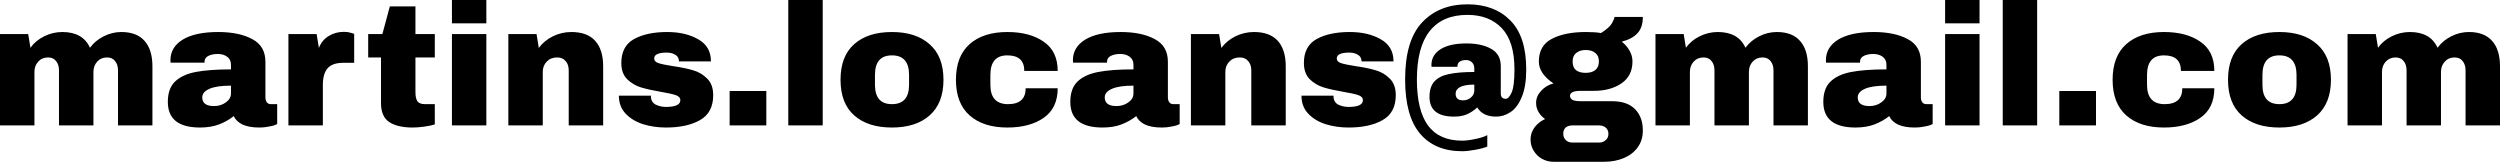 <?xml version="1.0" encoding="UTF-8" standalone="no"?>
<!-- Created with Inkscape (http://www.inkscape.org/) -->

<svg
   width="114.547mm"
   height="7.412mm"
   viewBox="0 0 114.547 7.412"
   version="1.1"
   id="svg5"
   inkscape:version="1.2.2 (b0a8486541, 2022-12-01)"
   sodipodi:docname="mailto.svg"
   xmlns:inkscape="http://www.inkscape.org/namespaces/inkscape"
   xmlns:sodipodi="http://sodipodi.sourceforge.net/DTD/sodipodi-0.dtd"
   xmlns="http://www.w3.org/2000/svg"
   xmlns:svg="http://www.w3.org/2000/svg">
  <sodipodi:namedview
     id="namedview7"
     pagecolor="#ffffff"
     bordercolor="#666666"
     borderopacity="1.0"
     inkscape:showpageshadow="2"
     inkscape:pageopacity="0.0"
     inkscape:pagecheckerboard="0"
     inkscape:deskcolor="#d1d1d1"
     inkscape:document-units="mm"
     showgrid="false"
     inkscape:zoom="0.914906"
     inkscape:cx="200.02055"
     inkscape:cy="289.64724"
     inkscape:window-width="2494"
     inkscape:window-height="1371"
     inkscape:window-x="0"
     inkscape:window-y="0"
     inkscape:window-maximized="1"
     inkscape:current-layer="layer1" />
  <defs
     id="defs2" />
  <g
     inkscape:label="Layer 1"
     inkscape:groupmode="layer"
     id="layer1"
     transform="translate(-48.094,-71.731)">
    <path
       id="path418"
       style="font-size:7.928px;line-height:1.25;font-family:'Archivo Black';-inkscape-font-specification:'Archivo Black, Normal';letter-spacing:0px;word-spacing:0px;stroke-width:0.265"
       d="M 68.801 71.731 L 68.801 72.801 L 70.378 72.801 L 70.378 71.731 L 68.801 71.731 z M 84.212 71.731 L 84.212 77.478 L 85.79 77.478 L 85.79 71.731 L 84.212 71.731 z M 137.217 71.731 L 137.217 72.801 L 138.794 72.801 L 138.794 71.731 L 137.217 71.731 z M 139.857 71.731 L 139.857 77.478 L 141.434 77.478 L 141.434 71.731 L 139.857 71.731 z M 115.336 71.929 C 114.464 71.929 113.769 72.206 113.251 72.761 C 112.733 73.311 112.475 74.18 112.475 75.37 C 112.475 76.485 112.702 77.312 113.156 77.851 C 113.611 78.39 114.255 78.66 115.09 78.66 C 115.249 78.66 115.445 78.638 115.677 78.596 C 115.915 78.554 116.103 78.504 116.24 78.446 L 116.24 77.922 C 116.119 77.991 115.939 78.049 115.701 78.097 C 115.463 78.15 115.26 78.176 115.09 78.176 C 114.388 78.176 113.865 77.944 113.521 77.478 C 113.183 77.013 113.014 76.313 113.014 75.378 C 113.014 74.389 113.209 73.649 113.6 73.158 C 113.991 72.661 114.568 72.413 115.329 72.413 C 115.995 72.413 116.52 72.616 116.906 73.023 C 117.292 73.43 117.485 74.059 117.485 74.91 C 117.485 75.433 117.44 75.79 117.35 75.98 C 117.265 76.165 117.178 76.258 117.088 76.258 C 116.935 76.258 116.858 76.178 116.858 76.02 L 116.858 74.759 C 116.858 74.395 116.71 74.13 116.414 73.967 C 116.124 73.803 115.746 73.721 115.281 73.721 C 114.768 73.721 114.372 73.811 114.092 73.99 C 113.817 74.17 113.68 74.41 113.68 74.712 C 113.68 74.743 113.682 74.77 113.687 74.791 L 114.869 74.791 C 114.869 74.68 114.906 74.601 114.98 74.553 C 115.059 74.505 115.154 74.482 115.265 74.482 C 115.376 74.482 115.466 74.516 115.535 74.585 C 115.609 74.654 115.645 74.749 115.645 74.87 L 115.645 75.029 C 115.17 75.029 114.784 75.061 114.488 75.124 C 114.198 75.182 113.976 75.293 113.822 75.457 C 113.669 75.621 113.592 75.859 113.592 76.171 C 113.592 76.773 113.967 77.074 114.718 77.074 C 114.95 77.074 115.151 77.037 115.32 76.963 C 115.49 76.884 115.643 76.781 115.78 76.654 C 115.949 76.934 116.237 77.074 116.644 77.074 C 116.877 77.074 117.097 77.006 117.303 76.868 C 117.514 76.731 117.686 76.501 117.818 76.178 C 117.955 75.856 118.024 75.436 118.024 74.918 C 118.024 73.903 117.781 73.153 117.294 72.666 C 116.808 72.175 116.156 71.929 115.336 71.929 z M 65.955 72.025 L 65.614 73.293 L 64.964 73.293 L 64.964 74.363 L 65.551 74.363 L 65.551 76.456 C 65.551 76.863 65.675 77.151 65.923 77.32 C 66.177 77.489 66.536 77.574 67.001 77.574 C 67.149 77.574 67.324 77.561 67.525 77.534 C 67.726 77.508 67.889 77.473 68.016 77.431 L 68.016 76.503 L 67.572 76.503 C 67.403 76.503 67.287 76.461 67.224 76.377 C 67.16 76.287 67.129 76.147 67.129 75.957 L 67.129 74.363 L 68.016 74.363 L 68.016 73.293 L 67.129 73.293 L 67.129 72.025 L 65.955 72.025 z M 122.067 72.508 C 122.067 72.566 122.027 72.664 121.948 72.801 C 121.874 72.933 121.708 73.081 121.449 73.245 C 121.274 73.213 121.044 73.198 120.759 73.198 C 120.109 73.198 119.586 73.303 119.189 73.515 C 118.798 73.721 118.602 74.067 118.602 74.553 C 118.602 74.743 118.663 74.926 118.785 75.1 C 118.906 75.269 119.07 75.42 119.276 75.552 C 119.049 75.61 118.859 75.724 118.706 75.893 C 118.552 76.057 118.476 76.242 118.476 76.448 C 118.476 76.596 118.513 76.734 118.587 76.86 C 118.661 76.987 118.761 77.096 118.888 77.185 C 118.698 77.27 118.539 77.394 118.412 77.558 C 118.285 77.727 118.222 77.915 118.222 78.121 C 118.222 78.311 118.27 78.483 118.365 78.636 C 118.46 78.795 118.587 78.919 118.746 79.009 C 118.909 79.098 119.086 79.143 119.276 79.143 L 121.607 79.143 C 121.924 79.143 122.218 79.088 122.487 78.977 C 122.757 78.866 122.971 78.702 123.129 78.485 C 123.288 78.268 123.367 78.01 123.367 77.708 C 123.367 77.301 123.248 76.976 123.01 76.733 C 122.773 76.49 122.421 76.368 121.956 76.368 L 120.529 76.368 C 120.344 76.368 120.215 76.348 120.141 76.305 C 120.067 76.258 120.03 76.197 120.03 76.123 C 120.03 75.97 120.196 75.893 120.529 75.893 L 121.131 75.893 C 121.634 75.893 122.051 75.779 122.384 75.552 C 122.722 75.325 122.892 74.989 122.892 74.545 C 122.892 74.371 122.847 74.207 122.757 74.054 C 122.672 73.895 122.553 73.758 122.4 73.641 C 122.722 73.557 122.963 73.427 123.121 73.253 C 123.285 73.078 123.367 72.83 123.367 72.508 L 122.067 72.508 z M 63.854 73.19 C 63.595 73.19 63.363 73.253 63.157 73.38 C 62.951 73.502 62.8 73.684 62.705 73.927 L 62.602 73.293 L 61.309 73.293 L 61.309 77.478 L 62.887 77.478 L 62.887 75.616 C 62.887 75.283 62.958 75.032 63.101 74.863 C 63.249 74.693 63.487 74.609 63.815 74.609 L 64.322 74.609 L 64.322 73.285 C 64.322 73.28 64.274 73.264 64.179 73.237 C 64.084 73.206 63.976 73.19 63.854 73.19 z M 50.948 73.198 C 50.657 73.198 50.38 73.264 50.116 73.396 C 49.857 73.523 49.648 73.697 49.489 73.919 L 49.386 73.293 L 48.094 73.293 L 48.094 77.478 L 49.672 77.478 L 49.672 75.021 C 49.672 74.836 49.73 74.68 49.846 74.553 C 49.962 74.426 50.113 74.363 50.298 74.363 C 50.457 74.363 50.578 74.418 50.662 74.529 C 50.752 74.635 50.797 74.778 50.797 74.958 L 50.797 77.478 L 52.375 77.478 L 52.375 75.021 C 52.375 74.836 52.433 74.68 52.55 74.553 C 52.666 74.426 52.816 74.363 53.001 74.363 C 53.16 74.363 53.281 74.418 53.366 74.529 C 53.456 74.635 53.501 74.778 53.501 74.958 L 53.501 77.478 L 55.078 77.478 L 55.078 74.768 C 55.078 74.265 54.959 73.879 54.722 73.61 C 54.484 73.335 54.127 73.198 53.651 73.198 C 53.371 73.198 53.102 73.264 52.843 73.396 C 52.589 73.523 52.38 73.697 52.216 73.919 C 52 73.438 51.577 73.198 50.948 73.198 z M 58.091 73.198 C 57.388 73.198 56.846 73.314 56.466 73.546 C 56.09 73.779 55.903 74.094 55.903 74.49 C 55.903 74.538 55.905 74.574 55.911 74.601 L 57.465 74.601 L 57.465 74.569 C 57.465 74.442 57.523 74.35 57.639 74.292 C 57.761 74.233 57.903 74.204 58.067 74.204 C 58.247 74.204 58.392 74.247 58.503 74.331 C 58.619 74.416 58.677 74.54 58.677 74.704 L 58.677 74.91 C 58.011 74.91 57.473 74.95 57.06 75.029 C 56.648 75.108 56.331 75.256 56.109 75.473 C 55.892 75.684 55.784 75.994 55.784 76.4 C 55.784 77.183 56.275 77.574 57.258 77.574 C 57.591 77.574 57.882 77.526 58.131 77.431 C 58.379 77.336 58.604 77.209 58.804 77.051 C 58.878 77.214 59.013 77.344 59.209 77.439 C 59.409 77.529 59.663 77.574 59.97 77.574 C 60.128 77.574 60.268 77.561 60.39 77.534 C 60.511 77.513 60.604 77.492 60.667 77.471 C 60.736 77.444 60.778 77.425 60.794 77.415 L 60.794 76.503 L 60.509 76.503 C 60.424 76.503 60.361 76.475 60.319 76.417 C 60.276 76.358 60.255 76.284 60.255 76.194 L 60.255 74.561 C 60.255 74.08 60.054 73.734 59.652 73.523 C 59.251 73.306 58.73 73.198 58.091 73.198 z M 74.271 73.198 C 73.975 73.198 73.692 73.264 73.423 73.396 C 73.158 73.528 72.945 73.705 72.781 73.927 L 72.678 73.293 L 71.386 73.293 L 71.386 77.478 L 72.963 77.478 L 72.963 75.021 C 72.963 74.836 73.024 74.68 73.145 74.553 C 73.267 74.426 73.426 74.363 73.621 74.363 C 73.79 74.363 73.92 74.418 74.01 74.529 C 74.105 74.635 74.152 74.778 74.152 74.958 L 74.152 77.478 L 75.73 77.478 L 75.73 74.768 C 75.73 74.26 75.608 73.871 75.365 73.602 C 75.122 73.332 74.757 73.198 74.271 73.198 z M 78.663 73.198 C 78.04 73.198 77.532 73.306 77.141 73.523 C 76.755 73.739 76.562 74.104 76.562 74.617 C 76.562 74.934 76.652 75.182 76.832 75.362 C 77.012 75.536 77.22 75.66 77.458 75.734 C 77.701 75.808 78.01 75.877 78.386 75.941 C 78.698 75.993 78.922 76.044 79.06 76.091 C 79.197 76.139 79.266 76.215 79.266 76.321 C 79.266 76.527 79.046 76.63 78.607 76.63 C 78.444 76.63 78.288 76.596 78.14 76.527 C 77.997 76.453 77.923 76.326 77.918 76.147 L 77.918 76.115 L 76.451 76.115 C 76.451 76.448 76.554 76.723 76.76 76.939 C 76.967 77.156 77.233 77.317 77.561 77.423 C 77.889 77.524 78.237 77.574 78.607 77.574 C 79.252 77.574 79.773 77.46 80.17 77.233 C 80.571 77.006 80.772 76.625 80.772 76.091 C 80.772 75.764 80.679 75.51 80.494 75.33 C 80.309 75.145 80.093 75.018 79.845 74.949 C 79.596 74.875 79.287 74.812 78.917 74.759 C 78.616 74.712 78.399 74.667 78.267 74.624 C 78.135 74.582 78.068 74.511 78.068 74.41 C 78.068 74.231 78.259 74.141 78.639 74.141 C 78.782 74.141 78.901 74.167 78.996 74.22 C 79.133 74.284 79.202 74.392 79.202 74.545 L 80.669 74.545 C 80.669 74.085 80.473 73.747 80.082 73.53 C 79.696 73.308 79.223 73.198 78.663 73.198 z M 88.961 73.198 C 88.227 73.198 87.65 73.383 87.233 73.753 C 86.815 74.123 86.606 74.667 86.606 75.386 C 86.606 76.104 86.815 76.649 87.233 77.019 C 87.65 77.388 88.227 77.574 88.961 77.574 C 89.696 77.574 90.272 77.388 90.689 77.019 C 91.112 76.643 91.323 76.099 91.323 75.386 C 91.323 74.672 91.112 74.13 90.689 73.76 C 90.272 73.385 89.696 73.198 88.961 73.198 z M 94.249 73.198 C 93.514 73.198 92.938 73.383 92.521 73.753 C 92.103 74.123 91.894 74.667 91.894 75.386 C 91.894 76.104 92.103 76.649 92.521 77.019 C 92.938 77.388 93.514 77.574 94.249 77.574 C 94.936 77.574 95.491 77.426 95.914 77.13 C 96.342 76.834 96.556 76.382 96.556 75.774 L 95.089 75.774 C 95.089 76.26 94.819 76.503 94.28 76.503 C 93.741 76.503 93.472 76.207 93.472 75.616 L 93.472 75.164 C 93.472 74.567 93.731 74.268 94.249 74.268 C 94.767 74.268 95.026 74.506 95.026 74.981 L 96.556 74.981 C 96.556 74.379 96.342 73.932 95.914 73.641 C 95.491 73.346 94.936 73.198 94.249 73.198 z M 99.441 73.198 C 98.738 73.198 98.197 73.314 97.816 73.546 C 97.441 73.779 97.253 74.094 97.253 74.49 C 97.253 74.538 97.256 74.574 97.262 74.601 L 98.815 74.601 L 98.815 74.569 C 98.815 74.442 98.873 74.35 98.99 74.292 C 99.111 74.233 99.254 74.204 99.418 74.204 C 99.597 74.204 99.743 74.247 99.854 74.331 C 99.97 74.416 100.028 74.54 100.028 74.704 L 100.028 74.91 C 99.362 74.91 98.823 74.95 98.411 75.029 C 97.999 75.108 97.681 75.256 97.459 75.473 C 97.243 75.684 97.134 75.994 97.134 76.4 C 97.134 77.183 97.626 77.574 98.609 77.574 C 98.942 77.574 99.233 77.526 99.481 77.431 C 99.729 77.336 99.954 77.209 100.155 77.051 C 100.229 77.214 100.364 77.344 100.559 77.439 C 100.76 77.529 101.014 77.574 101.32 77.574 C 101.479 77.574 101.619 77.561 101.74 77.534 C 101.862 77.513 101.954 77.492 102.018 77.471 C 102.087 77.444 102.129 77.425 102.145 77.415 L 102.145 76.503 L 101.859 76.503 C 101.775 76.503 101.711 76.475 101.669 76.417 C 101.627 76.358 101.605 76.284 101.605 76.194 L 101.605 74.561 C 101.605 74.08 101.405 73.734 101.003 73.523 C 100.602 73.306 100.081 73.198 99.441 73.198 z M 105.546 73.198 C 105.25 73.198 104.967 73.264 104.697 73.396 C 104.433 73.528 104.219 73.705 104.055 73.927 L 103.952 73.293 L 102.66 73.293 L 102.66 77.478 L 104.238 77.478 L 104.238 75.021 C 104.238 74.836 104.299 74.68 104.42 74.553 C 104.542 74.426 104.7 74.363 104.896 74.363 C 105.065 74.363 105.194 74.418 105.284 74.529 C 105.379 74.635 105.427 74.778 105.427 74.958 L 105.427 77.478 L 107.005 77.478 L 107.005 74.768 C 107.005 74.26 106.883 73.871 106.64 73.602 C 106.397 73.332 106.032 73.198 105.546 73.198 z M 109.938 73.198 C 109.314 73.198 108.807 73.306 108.415 73.523 C 108.03 73.739 107.837 74.104 107.837 74.617 C 107.837 74.934 107.927 75.182 108.106 75.362 C 108.286 75.536 108.495 75.66 108.733 75.734 C 108.976 75.808 109.285 75.877 109.66 75.941 C 109.972 75.993 110.197 76.044 110.334 76.091 C 110.472 76.139 110.54 76.215 110.54 76.321 C 110.54 76.527 110.321 76.63 109.882 76.63 C 109.718 76.63 109.562 76.596 109.414 76.527 C 109.272 76.453 109.198 76.326 109.193 76.147 L 109.193 76.115 L 107.726 76.115 C 107.726 76.448 107.829 76.723 108.035 76.939 C 108.241 77.156 108.508 77.317 108.836 77.423 C 109.163 77.524 109.512 77.574 109.882 77.574 C 110.527 77.574 111.048 77.46 111.444 77.233 C 111.846 77.006 112.047 76.625 112.047 76.091 C 112.047 75.764 111.954 75.51 111.769 75.33 C 111.584 75.145 111.368 75.018 111.119 74.949 C 110.871 74.875 110.561 74.812 110.192 74.759 C 109.89 74.712 109.674 74.667 109.541 74.624 C 109.409 74.582 109.343 74.511 109.343 74.41 C 109.343 74.231 109.534 74.141 109.914 74.141 C 110.057 74.141 110.175 74.167 110.271 74.22 C 110.408 74.284 110.477 74.392 110.477 74.545 L 111.943 74.545 C 111.943 74.085 111.748 73.747 111.357 73.53 C 110.971 73.308 110.498 73.198 109.938 73.198 z M 126.8 73.198 C 126.509 73.198 126.232 73.264 125.967 73.396 C 125.708 73.523 125.5 73.697 125.341 73.919 L 125.238 73.293 L 123.946 73.293 L 123.946 77.478 L 125.523 77.478 L 125.523 75.021 C 125.523 74.836 125.582 74.68 125.698 74.553 C 125.814 74.426 125.965 74.363 126.15 74.363 C 126.308 74.363 126.43 74.418 126.515 74.529 C 126.604 74.635 126.649 74.778 126.649 74.958 L 126.649 77.478 L 128.227 77.478 L 128.227 75.021 C 128.227 74.836 128.285 74.68 128.401 74.553 C 128.518 74.426 128.668 74.363 128.853 74.363 C 129.011 74.363 129.133 74.418 129.218 74.529 C 129.308 74.635 129.353 74.778 129.353 74.958 L 129.353 77.478 L 130.93 77.478 L 130.93 74.768 C 130.93 74.265 130.811 73.879 130.573 73.61 C 130.335 73.335 129.979 73.198 129.503 73.198 C 129.223 73.198 128.954 73.264 128.695 73.396 C 128.441 73.523 128.232 73.697 128.068 73.919 C 127.852 73.438 127.429 73.198 126.8 73.198 z M 133.943 73.198 C 133.24 73.198 132.698 73.314 132.317 73.546 C 131.942 73.779 131.755 74.094 131.755 74.49 C 131.755 74.538 131.757 74.574 131.762 74.601 L 133.316 74.601 L 133.316 74.569 C 133.316 74.442 133.375 74.35 133.491 74.292 C 133.612 74.233 133.755 74.204 133.919 74.204 C 134.098 74.204 134.244 74.247 134.355 74.331 C 134.471 74.416 134.529 74.54 134.529 74.704 L 134.529 74.91 C 133.863 74.91 133.324 74.95 132.912 75.029 C 132.5 75.108 132.183 75.256 131.961 75.473 C 131.744 75.684 131.636 75.994 131.636 76.4 C 131.636 77.183 132.127 77.574 133.11 77.574 C 133.443 77.574 133.734 77.526 133.982 77.431 C 134.231 77.336 134.455 77.209 134.656 77.051 C 134.73 77.214 134.865 77.344 135.06 77.439 C 135.261 77.529 135.515 77.574 135.821 77.574 C 135.98 77.574 136.12 77.561 136.242 77.534 C 136.363 77.513 136.456 77.492 136.519 77.471 C 136.588 77.444 136.63 77.425 136.646 77.415 L 136.646 76.503 L 136.36 76.503 C 136.276 76.503 136.213 76.475 136.17 76.417 C 136.128 76.358 136.107 76.284 136.107 76.194 L 136.107 74.561 C 136.107 74.08 135.906 73.734 135.504 73.523 C 135.103 73.306 134.582 73.198 133.943 73.198 z M 147.245 73.198 C 146.51 73.198 145.935 73.383 145.517 73.753 C 145.1 74.123 144.891 74.667 144.891 75.386 C 144.891 76.104 145.1 76.649 145.517 77.019 C 145.935 77.388 146.51 77.574 147.245 77.574 C 147.932 77.574 148.487 77.426 148.91 77.13 C 149.338 76.834 149.552 76.382 149.552 75.774 L 148.085 75.774 C 148.085 76.26 147.816 76.503 147.277 76.503 C 146.738 76.503 146.468 76.207 146.468 75.616 L 146.468 75.164 C 146.468 74.567 146.727 74.268 147.245 74.268 C 147.763 74.268 148.022 74.506 148.022 74.981 L 149.552 74.981 C 149.552 74.379 149.338 73.932 148.91 73.641 C 148.487 73.346 147.932 73.198 147.245 73.198 z M 152.533 73.198 C 151.798 73.198 151.222 73.383 150.805 73.753 C 150.387 74.123 150.179 74.667 150.179 75.386 C 150.179 76.104 150.387 76.649 150.805 77.019 C 151.222 77.388 151.798 77.574 152.533 77.574 C 153.268 77.574 153.844 77.388 154.261 77.019 C 154.684 76.643 154.895 76.099 154.895 75.386 C 154.895 74.672 154.684 74.13 154.261 73.76 C 153.844 73.385 153.268 73.198 152.533 73.198 z M 158.511 73.198 C 158.22 73.198 157.942 73.264 157.678 73.396 C 157.419 73.523 157.21 73.697 157.052 73.919 L 156.949 73.293 L 155.656 73.293 L 155.656 77.478 L 157.234 77.478 L 157.234 75.021 C 157.234 74.836 157.292 74.68 157.408 74.553 C 157.525 74.426 157.675 74.363 157.86 74.363 C 158.019 74.363 158.141 74.418 158.225 74.529 C 158.315 74.635 158.36 74.778 158.36 74.958 L 158.36 77.478 L 159.937 77.478 L 159.937 75.021 C 159.937 74.836 159.996 74.68 160.112 74.553 C 160.228 74.426 160.379 74.363 160.564 74.363 C 160.722 74.363 160.844 74.418 160.928 74.529 C 161.018 74.635 161.063 74.778 161.063 74.958 L 161.063 77.478 L 162.641 77.478 L 162.641 74.768 C 162.641 74.265 162.522 73.879 162.284 73.61 C 162.046 73.335 161.689 73.198 161.214 73.198 C 160.934 73.198 160.664 73.264 160.405 73.396 C 160.151 73.523 159.943 73.697 159.779 73.919 C 159.562 73.438 159.139 73.198 158.511 73.198 z M 68.801 73.293 L 68.801 77.478 L 70.378 77.478 L 70.378 73.293 L 68.801 73.293 z M 137.217 73.293 L 137.217 77.478 L 138.794 77.478 L 138.794 73.293 L 137.217 73.293 z M 120.743 74.022 C 120.934 74.022 121.082 74.067 121.187 74.157 C 121.298 74.241 121.354 74.371 121.354 74.545 C 121.354 74.72 121.298 74.852 121.187 74.942 C 121.082 75.026 120.934 75.069 120.743 75.069 C 120.553 75.069 120.405 75.026 120.299 74.942 C 120.199 74.852 120.149 74.72 120.149 74.545 C 120.149 74.376 120.204 74.247 120.315 74.157 C 120.426 74.067 120.569 74.022 120.743 74.022 z M 88.961 74.268 C 89.485 74.268 89.746 74.567 89.746 75.164 L 89.746 75.616 C 89.746 76.207 89.485 76.503 88.961 76.503 C 88.443 76.503 88.184 76.207 88.184 75.616 L 88.184 75.164 C 88.184 74.567 88.443 74.268 88.961 74.268 z M 152.533 74.268 C 153.056 74.268 153.318 74.567 153.318 75.164 L 153.318 75.616 C 153.318 76.207 153.056 76.503 152.533 76.503 C 152.015 76.503 151.756 76.207 151.756 75.616 L 151.756 75.164 C 151.756 74.567 152.015 74.268 152.533 74.268 z M 115.645 75.608 L 115.645 75.877 C 115.645 76.004 115.593 76.112 115.487 76.202 C 115.386 76.287 115.265 76.329 115.123 76.329 C 114.901 76.329 114.789 76.226 114.789 76.02 C 114.789 75.893 114.858 75.793 114.995 75.719 C 115.138 75.645 115.355 75.608 115.645 75.608 z M 58.677 75.655 L 58.677 76.012 C 58.677 76.176 58.598 76.313 58.44 76.424 C 58.286 76.535 58.107 76.591 57.901 76.591 C 57.541 76.591 57.362 76.459 57.362 76.194 C 57.362 76.03 57.467 75.901 57.678 75.806 C 57.895 75.705 58.228 75.655 58.677 75.655 z M 100.028 75.655 L 100.028 76.012 C 100.028 76.176 99.949 76.313 99.79 76.424 C 99.637 76.535 99.457 76.591 99.251 76.591 C 98.892 76.591 98.712 76.459 98.712 76.194 C 98.712 76.03 98.818 75.901 99.029 75.806 C 99.246 75.705 99.579 75.655 100.028 75.655 z M 134.529 75.655 L 134.529 76.012 C 134.529 76.176 134.45 76.313 134.291 76.424 C 134.138 76.535 133.958 76.591 133.752 76.591 C 133.393 76.591 133.213 76.459 133.213 76.194 C 133.213 76.03 133.319 75.901 133.53 75.806 C 133.747 75.705 134.08 75.655 134.529 75.655 z M 81.525 75.901 L 81.525 77.478 L 83.206 77.478 L 83.206 75.901 L 81.525 75.901 z M 142.449 75.901 L 142.449 77.478 L 144.13 77.478 L 144.13 75.901 L 142.449 75.901 z M 120.133 77.478 L 121.369 77.478 C 121.491 77.478 121.591 77.513 121.67 77.582 C 121.75 77.651 121.79 77.746 121.79 77.867 C 121.79 77.989 121.747 78.084 121.663 78.152 C 121.583 78.226 121.485 78.263 121.369 78.263 L 120.133 78.263 C 120.016 78.263 119.919 78.226 119.84 78.152 C 119.76 78.078 119.721 77.981 119.721 77.859 C 119.721 77.738 119.757 77.642 119.831 77.574 C 119.911 77.51 120.011 77.478 120.133 77.478 z " />
  </g>
</svg>
